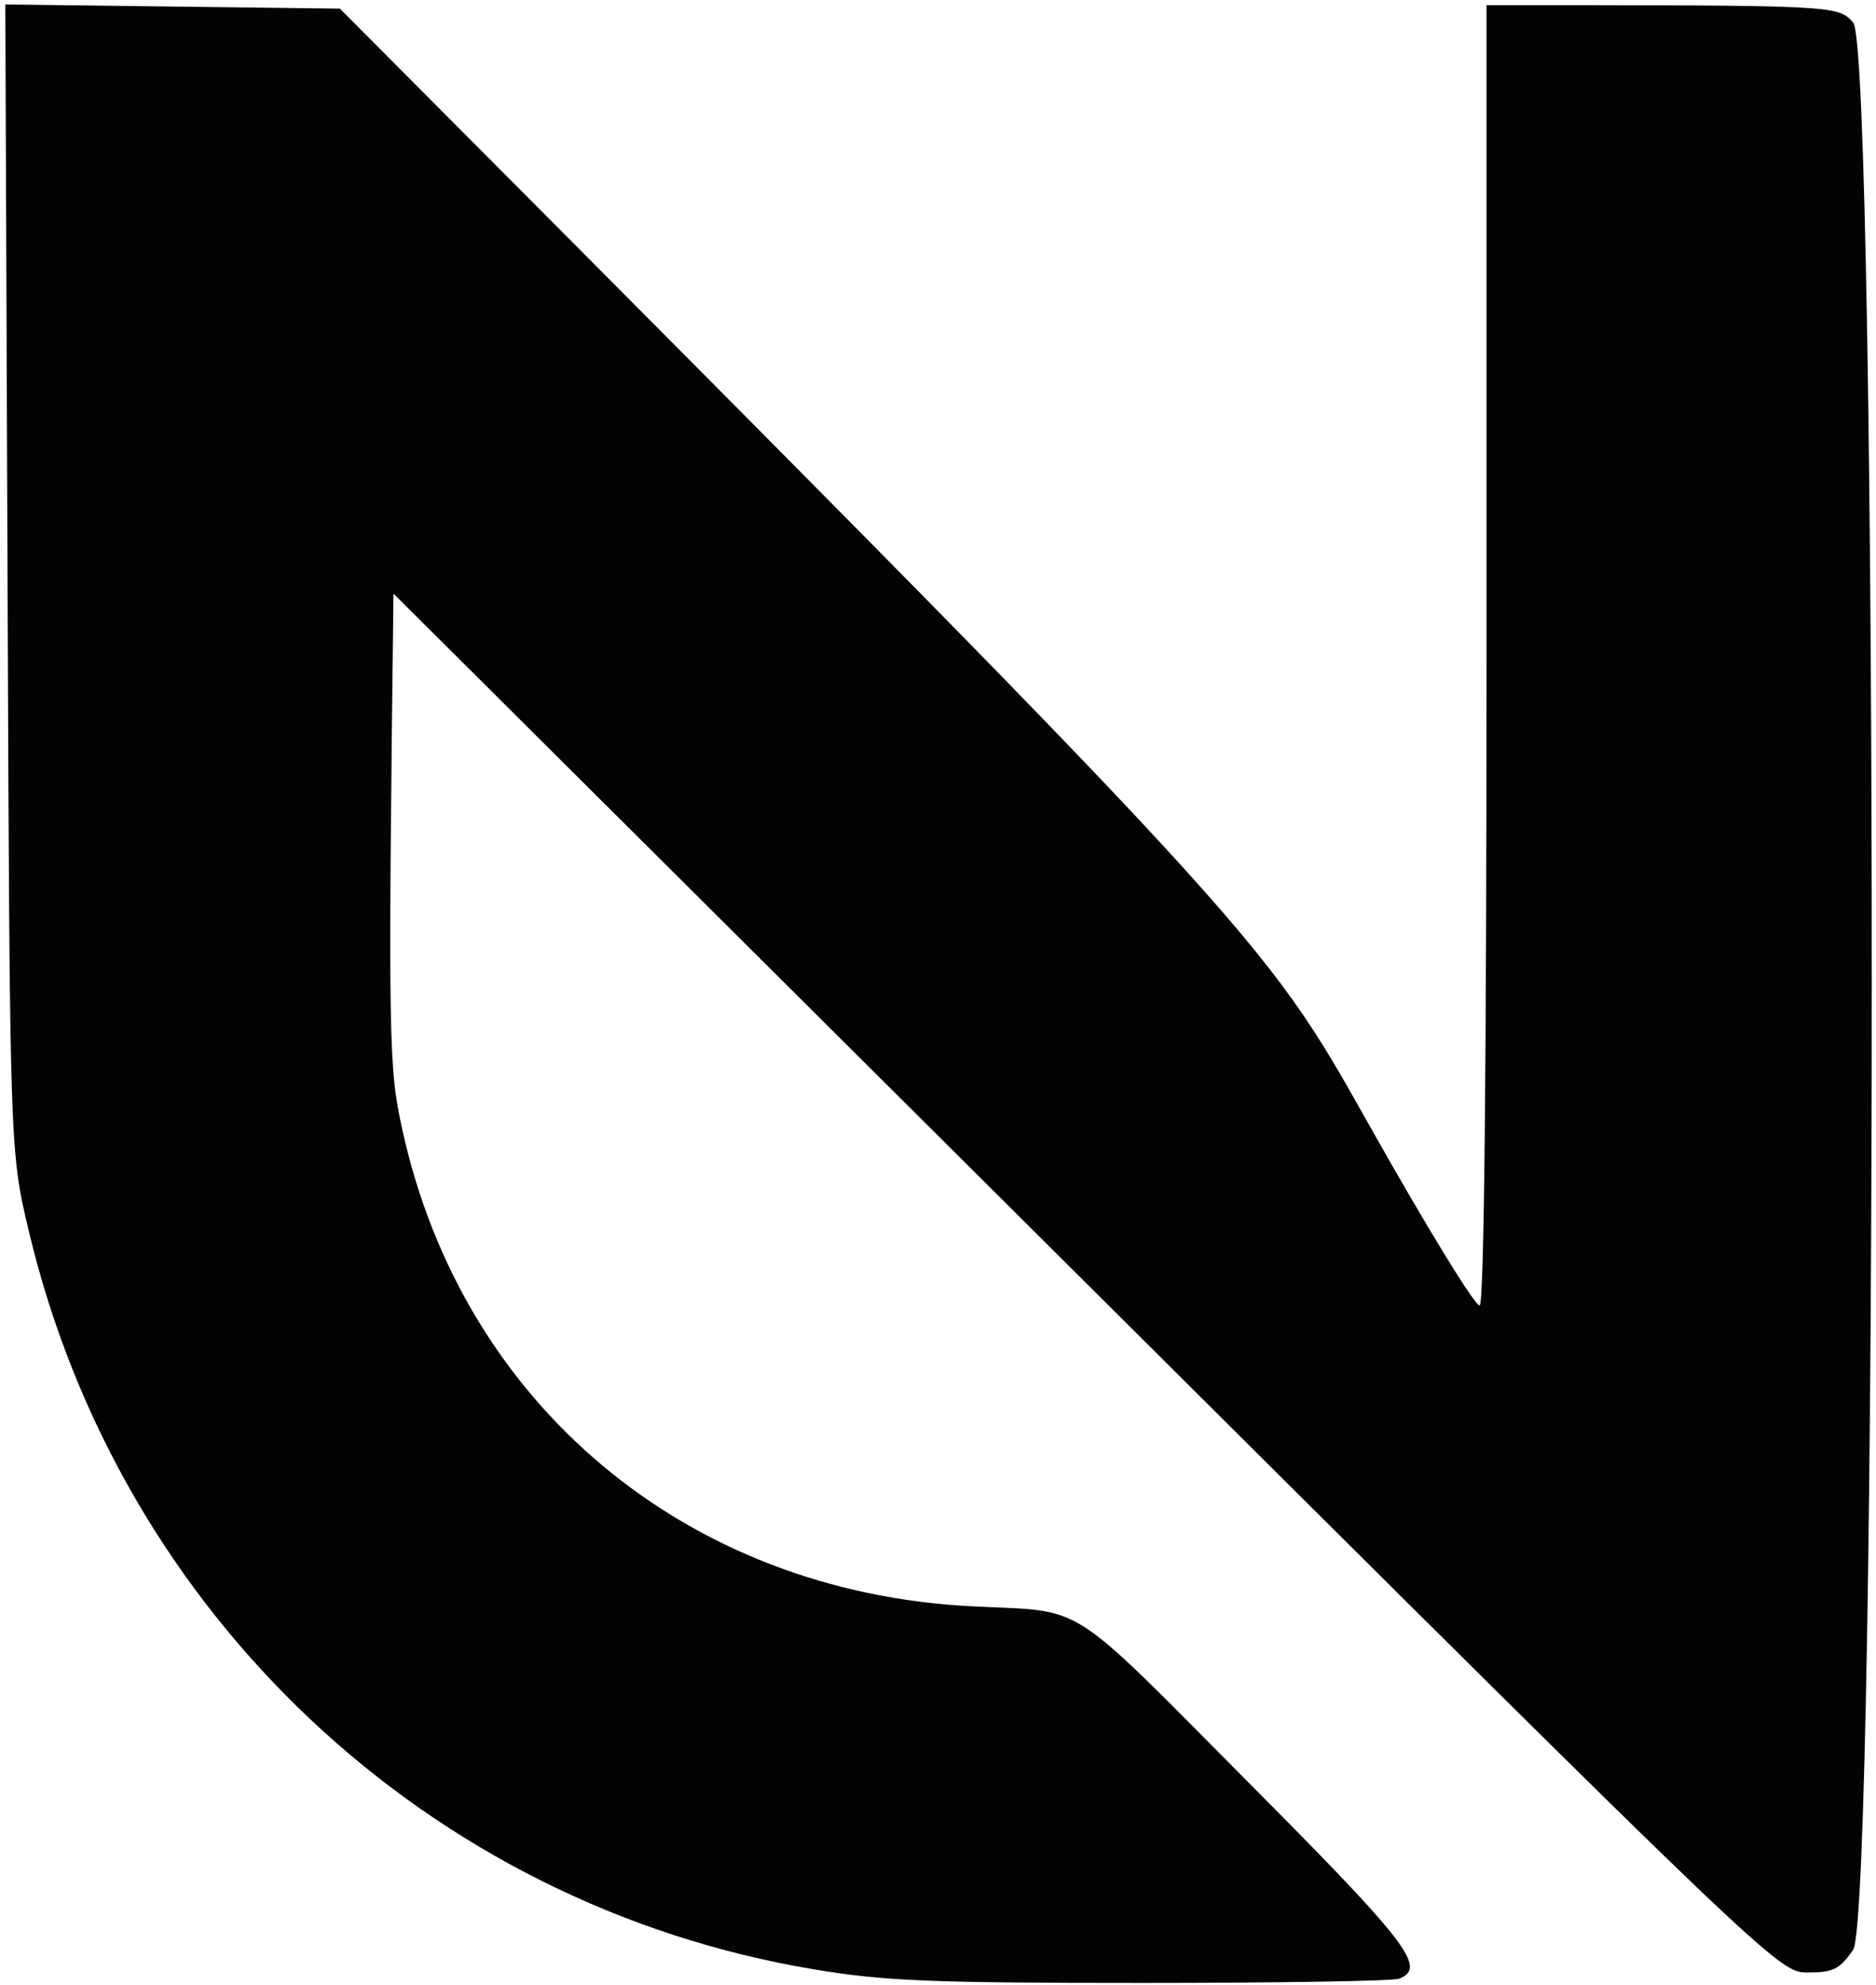 <svg width="261" height="276" viewBox="0 0 261 276" fill="none" xmlns="http://www.w3.org/2000/svg">
<path d="M3.998 171.158C1.358 160.021 1.358 160.021 1.049 80.32L0.739 0.619L47.285 1.2C175.625 130 175.625 130 190.267 156.06C198.323 170.393 205.344 181.859 205.866 181.53C206.475 181.152 206.814 148.7 206.814 90.827V0.716C255.622 0.716 255.622 0.716 257.817 3.117C261.279 6.923 261.27 266.237 257.807 271.167C255.931 273.849 255.042 274.295 251.541 274.295C247.46 274.295 247.46 274.295 151.1 178.421L54.741 82.547C53.977 145.698 54.083 148.487 55.988 157.154C64.382 195.359 95.542 221.39 135.25 223.375C151.361 224.189 147.996 222.029 174.175 248.351C195.924 270.218 198.545 273.656 194.648 275.157C193.806 275.486 177.705 275.747 158.866 275.747C129.399 275.747 123.026 275.486 113.249 273.859C59.634 264.92 16.667 224.537 3.998 171.158Z" fill="black" fill-opacity="0.988"/>
</svg>
